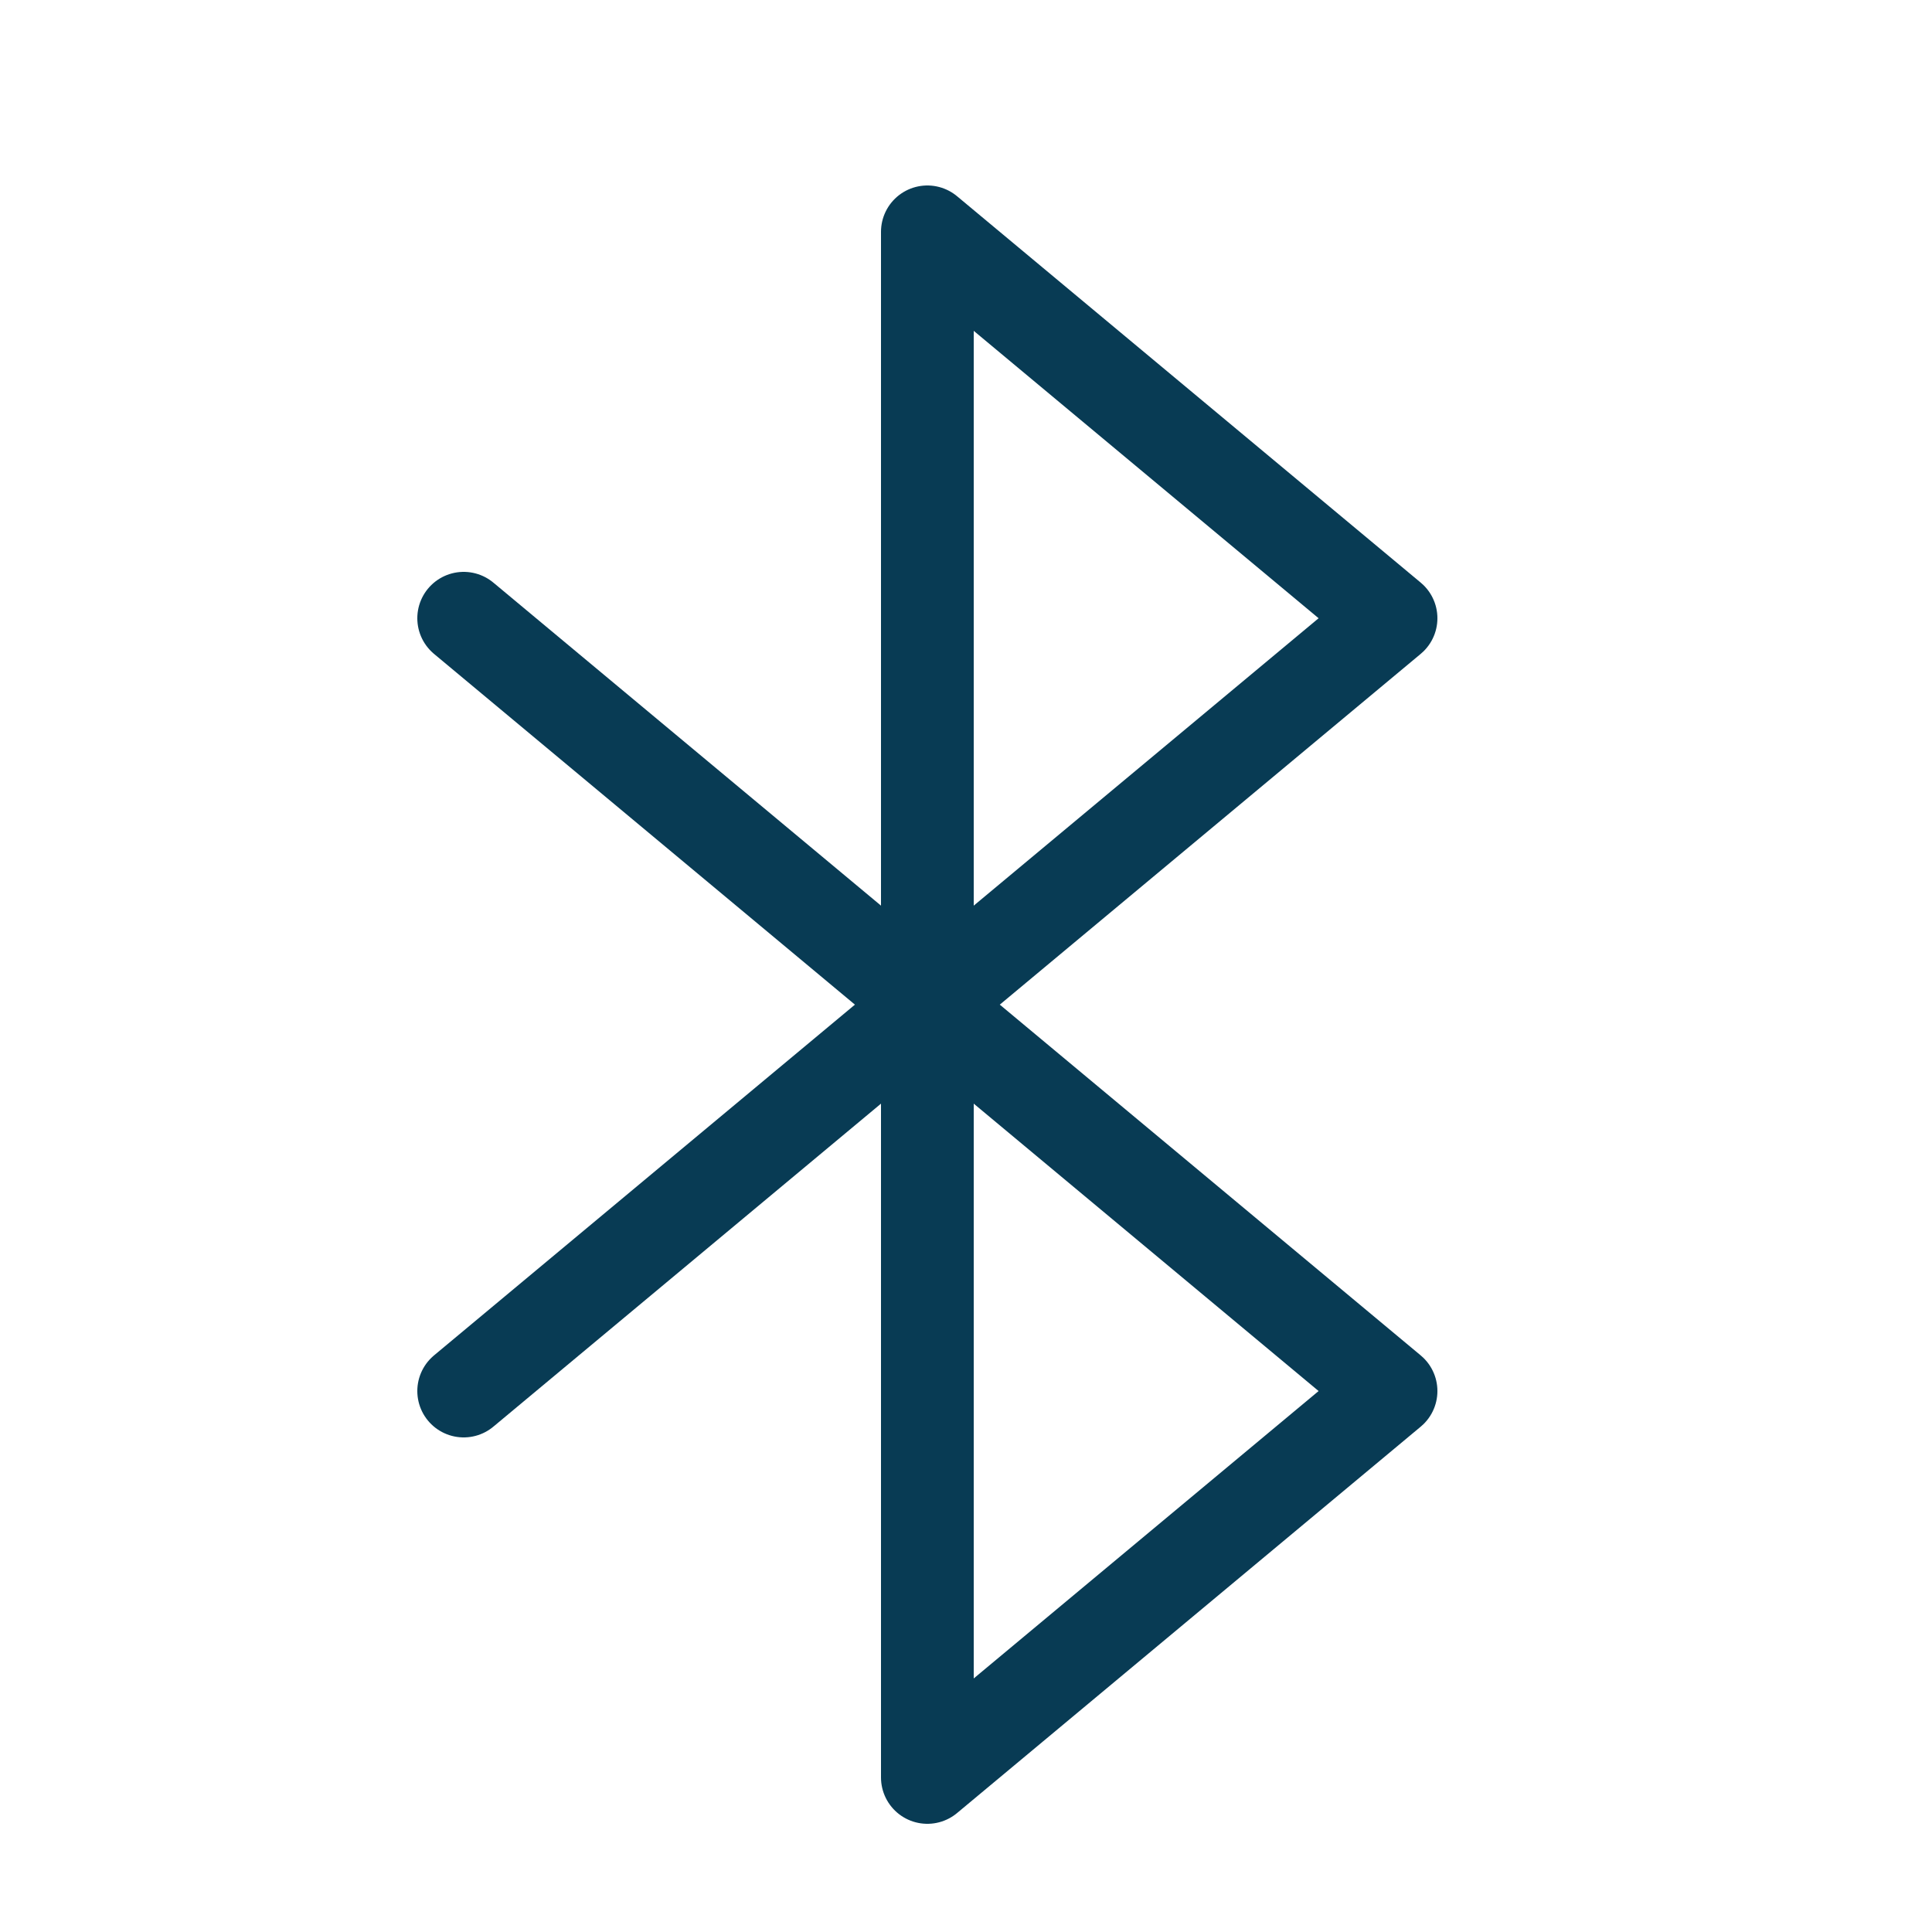 <svg width="25" height="25" viewBox="0 0 25 25" fill="none" xmlns="http://www.w3.org/2000/svg">
<path d="M6 8L18 18L12 23V3L18 8L6 18" stroke="#083B54" stroke-width="1.2" stroke-linecap="round" stroke-linejoin="round"/>
</svg>

